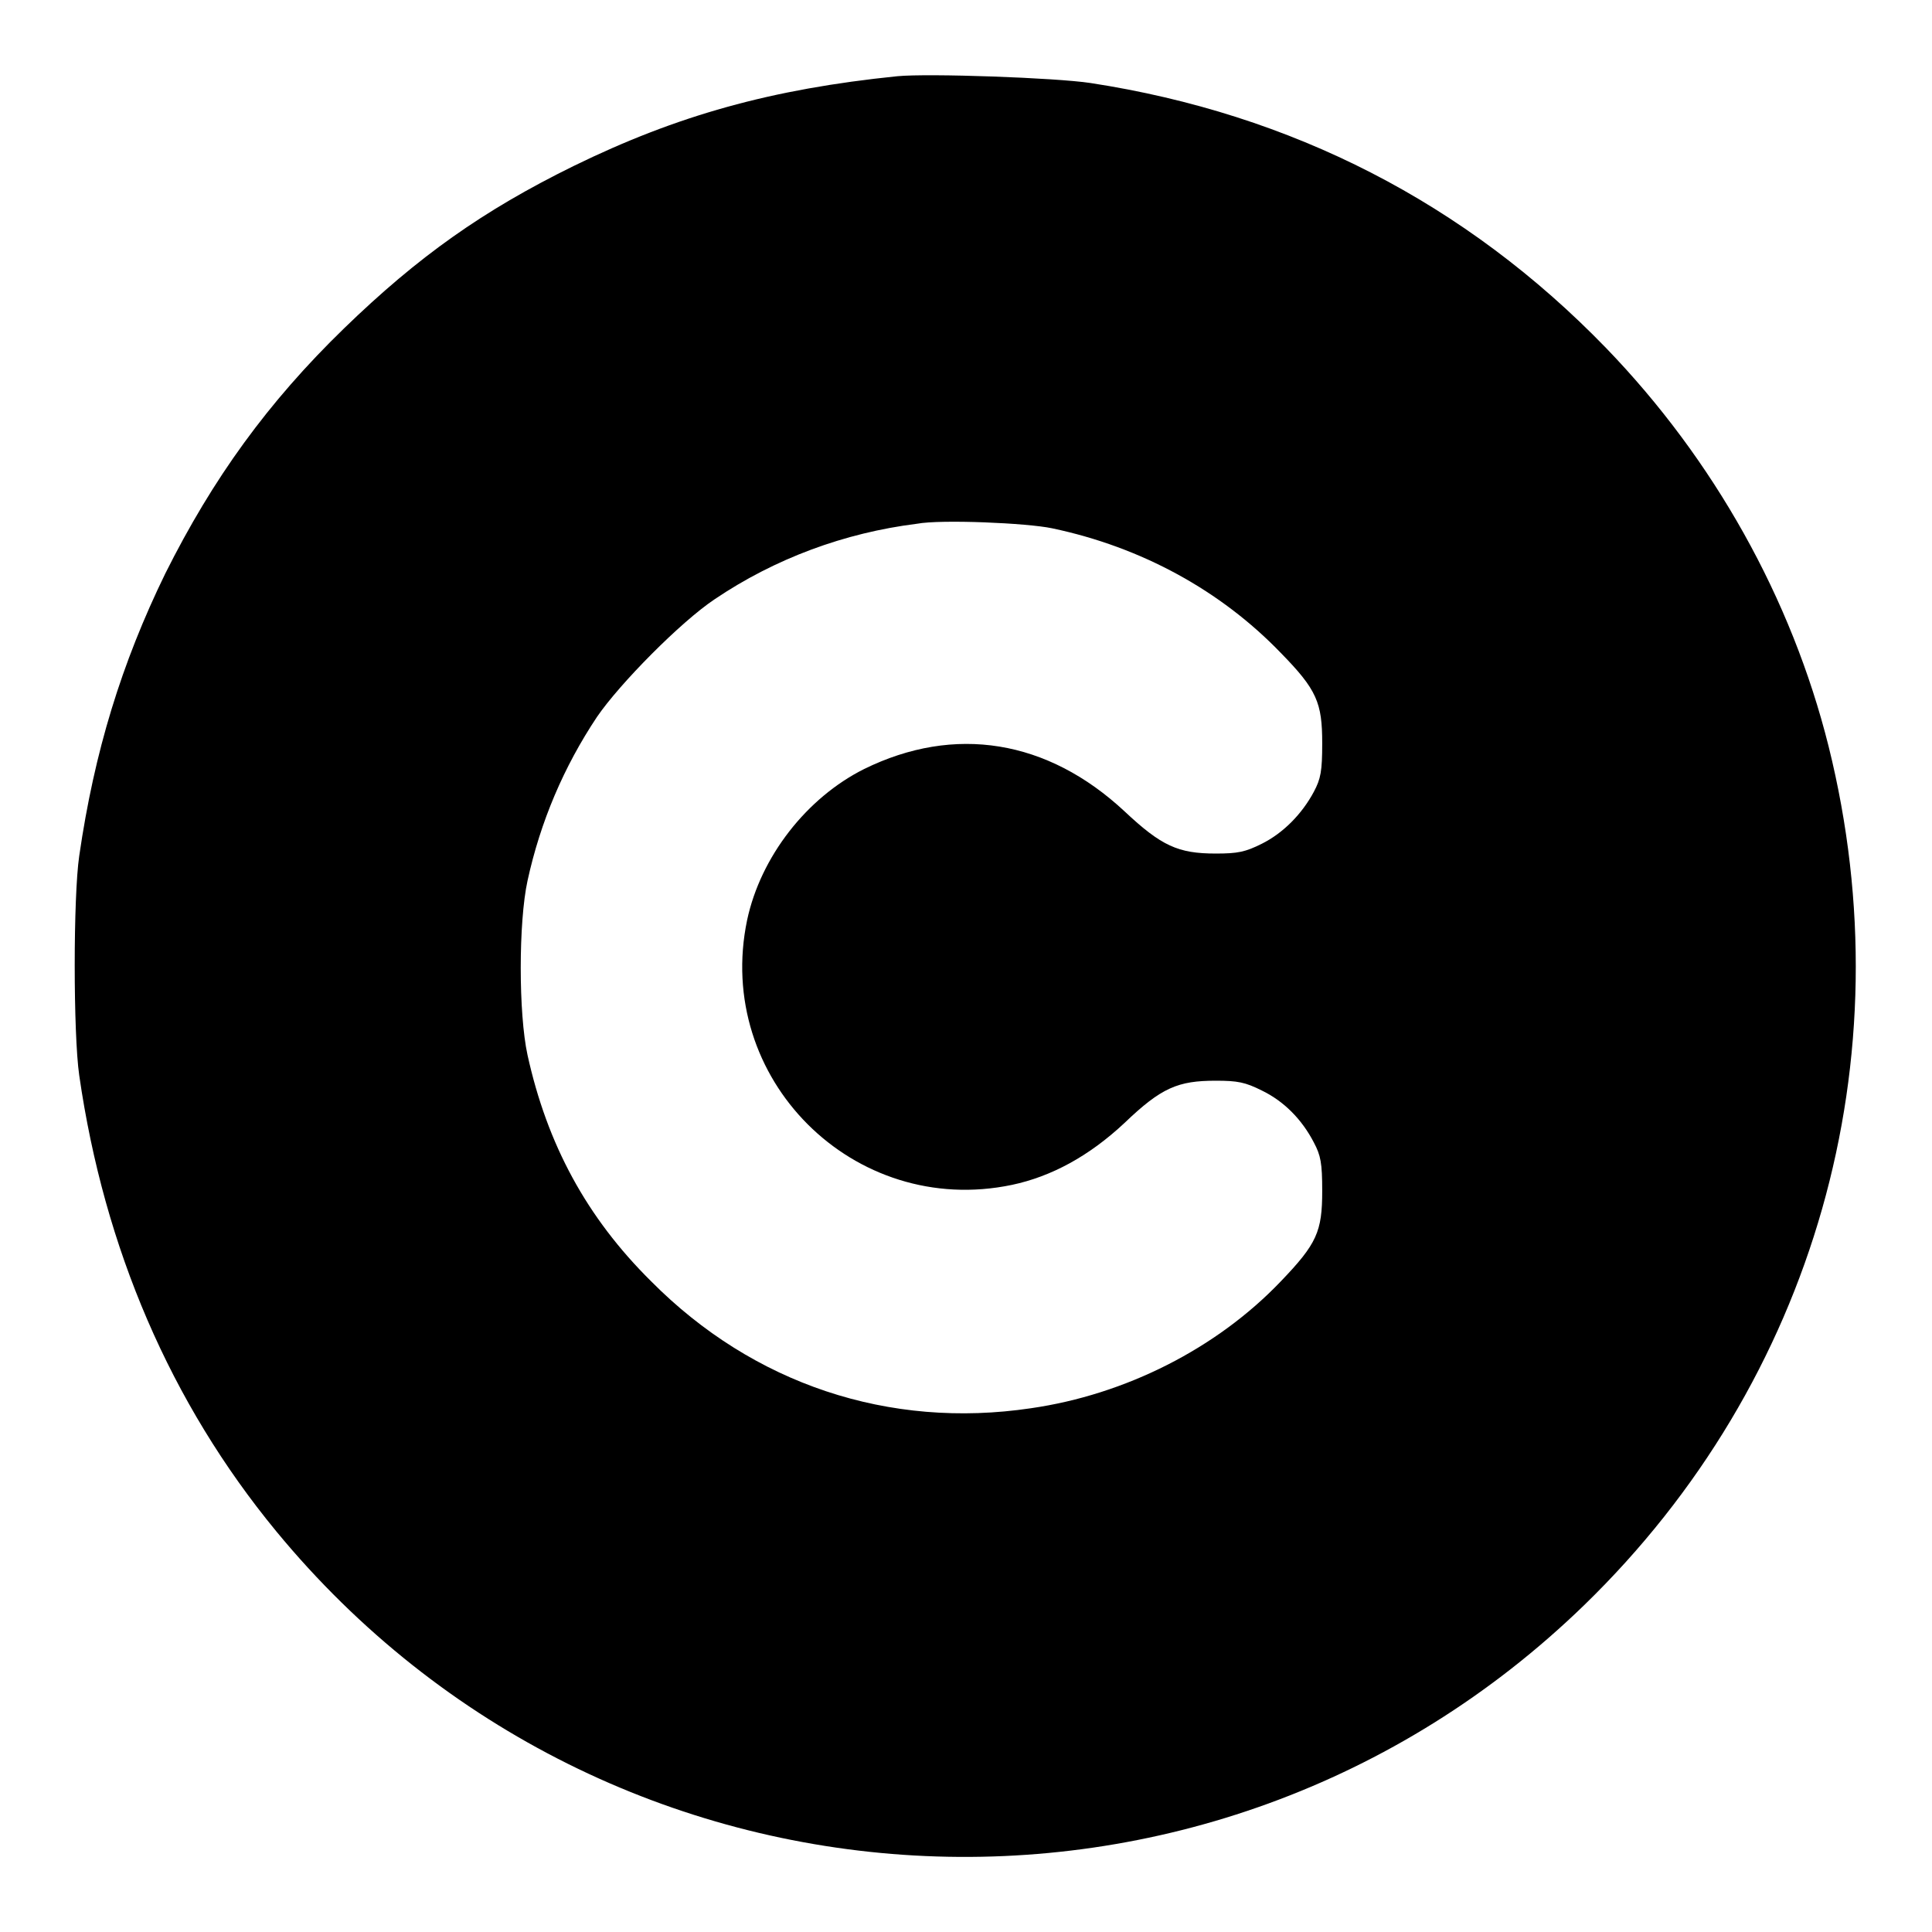 <?xml version="1.0" encoding="utf-8"?>
<!-- Svg Vector Icons : http://www.onlinewebfonts.com/icon -->
<!DOCTYPE svg PUBLIC "-//W3C//DTD SVG 1.1//EN" "http://www.w3.org/Graphics/SVG/1.1/DTD/svg11.dtd">
<svg version="1.1" xmlns="http://www.w3.org/2000/svg" xmlns:xlink="http://www.w3.org/1999/xlink" x="0px" y="0px" viewBox="0 0 256 256" enable-background="new 0 0 256 256" xml:space="preserve">
<g><g><g><path fill="#000000" d="M118.9,10.1C102.2,11.8,89.7,15.3,76,22c-12,5.9-20.6,12-30.4,21.5C35.5,53.3,28.2,63.4,21.9,76c-5.8,11.9-9.4,23.6-11.4,37.4c-0.8,5.4-0.8,23.6,0,29.1c3.3,22.9,12.1,43.4,26.1,60.4c44,53.4,123.7,57.9,173.3,9.8c30.6-29.7,42.7-72.4,32.4-113.8c-4.9-19.6-15.2-38-29.5-52.8c-18.6-19.2-41.6-31-68.3-35.1C139.9,10.3,123,9.7,118.9,10.1z M139.4,70c11.9,2.5,22.4,8.3,30.3,16.5c4.8,4.9,5.5,6.6,5.5,12c0,3.7-0.2,4.7-1.1,6.4c-1.6,3-4.1,5.5-6.9,6.9c-2.2,1.1-3.2,1.3-6.1,1.3c-5,0-7.2-1-12.1-5.6c-10.2-9.5-22.5-11.5-34.5-5.6c-7.6,3.8-13.7,11.6-15.5,20c-4.4,21,14.1,39.5,35.1,35.1c5.2-1.1,10.2-3.8,14.9-8.2c4.9-4.7,7.1-5.6,12.1-5.6c2.9,0,3.9,0.2,6.1,1.3c2.9,1.4,5.3,3.8,6.9,6.9c0.9,1.7,1.1,2.7,1.1,6.4c0,5.4-0.7,7-5.5,12c-8.5,8.9-20.6,15-33.1,16.8c-18.8,2.8-36.8-3.2-50.3-16.8c-8.6-8.5-13.8-18.2-16.4-30c-1.2-5.5-1.2-17.6,0-23.1c1.7-7.8,4.8-15.1,9.2-21.7c3-4.4,11.1-12.6,15.6-15.6c8-5.4,17.2-8.8,26.8-10C124.7,68.8,136.1,69.3,139.4,70z"/></g></g></g>
</svg>
